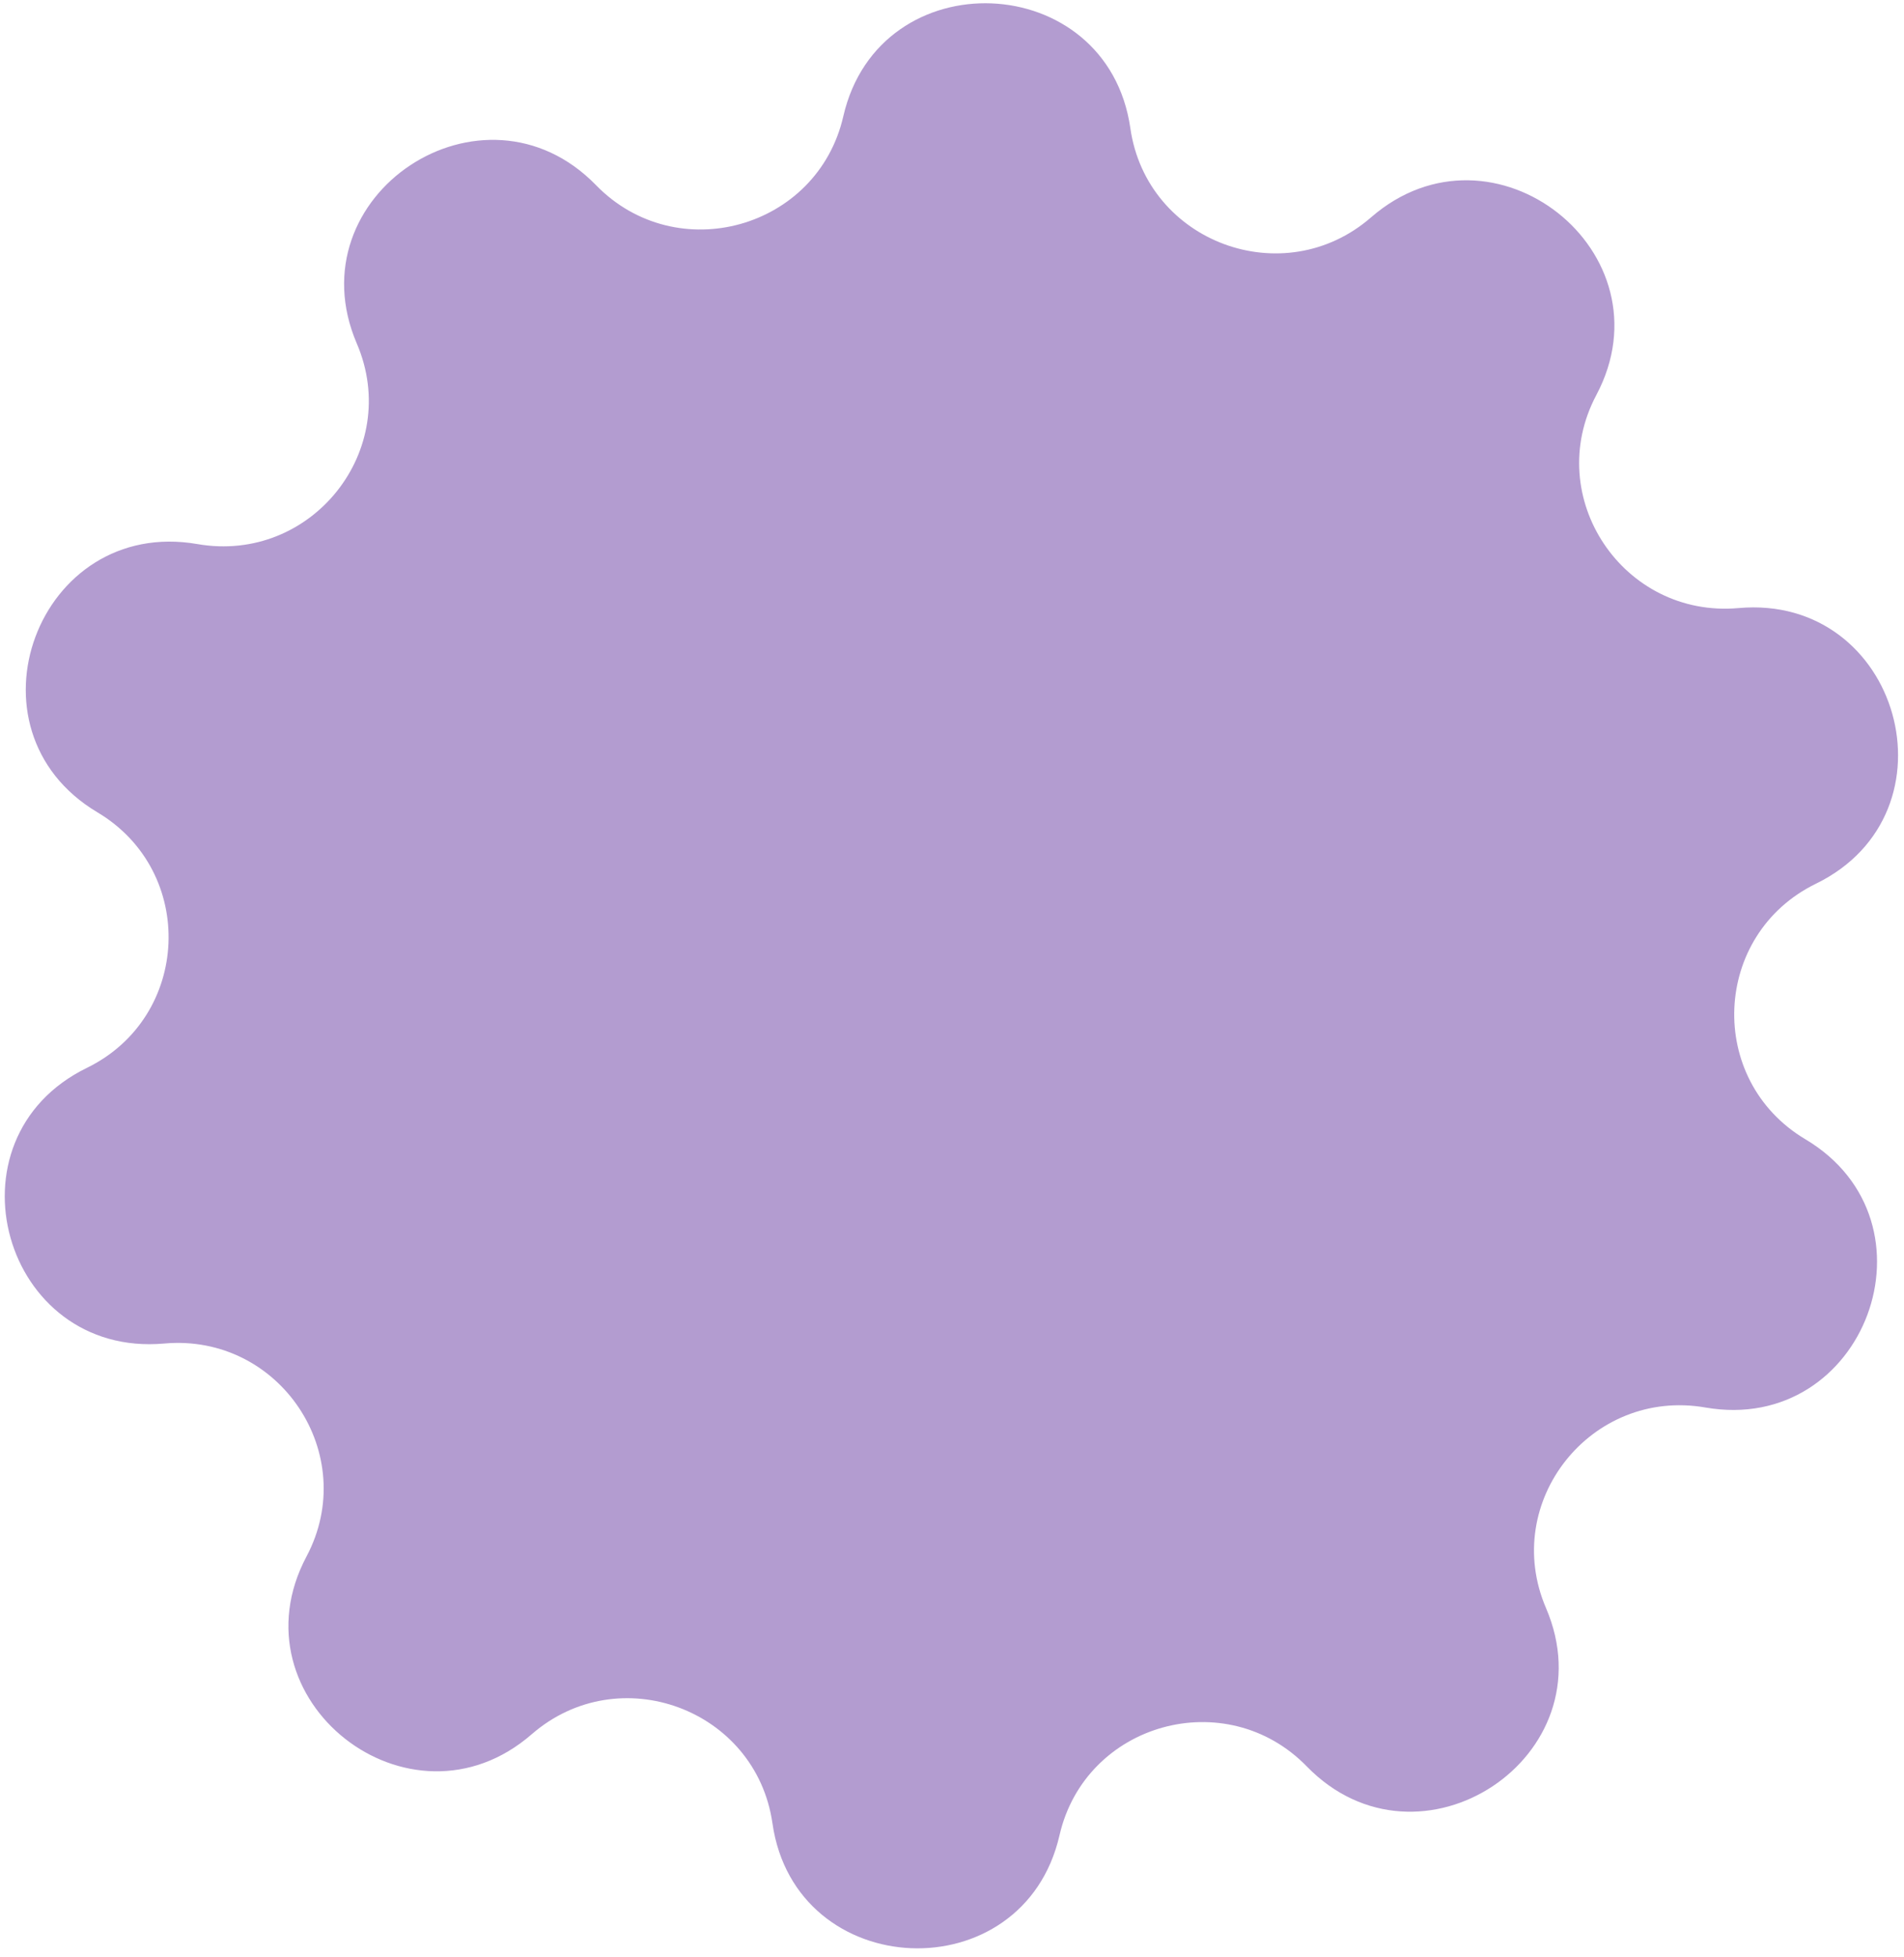 <?xml version="1.0" encoding="UTF-8"?> <svg xmlns="http://www.w3.org/2000/svg" width="181" height="186" viewBox="0 0 181 186" fill="none"><path d="M80.167 11.056C83.597 -3.895 105.276 -2.995 107.455 12.188V12.188C109.014 23.05 122.041 27.871 130.339 20.657V20.657C141.938 10.572 158.95 23.99 151.752 37.547V37.547C146.603 47.244 154.299 58.769 165.272 57.792V57.792C180.61 56.425 186.457 77.236 172.631 83.987V83.987C162.741 88.816 162.167 102.643 171.623 108.276V108.276C184.841 116.149 177.29 136.404 162.117 133.771V133.771C151.264 131.888 142.639 142.735 146.966 152.826V152.826C153.016 166.932 134.951 178.894 124.227 167.883V167.883C116.556 160.006 103.174 163.731 100.72 174.426V174.426C97.29 189.376 75.612 188.476 73.432 173.293V173.293C71.874 162.432 58.846 157.611 50.548 164.824V164.824C38.949 174.909 21.937 161.491 29.135 147.935V147.935C34.284 138.237 26.588 126.712 15.616 127.69V127.69C0.277 129.056 -5.57 108.245 8.256 101.494V101.494C18.146 96.665 18.72 82.838 9.264 77.206V77.206C-3.954 69.332 3.597 49.077 18.77 51.71V51.71C29.623 53.594 38.248 42.746 33.921 32.655V32.655C27.871 18.549 45.936 6.587 56.66 17.598V17.598C64.331 25.475 77.713 21.75 80.167 11.056V11.056Z" fill="#B39CD0"></path></svg> 